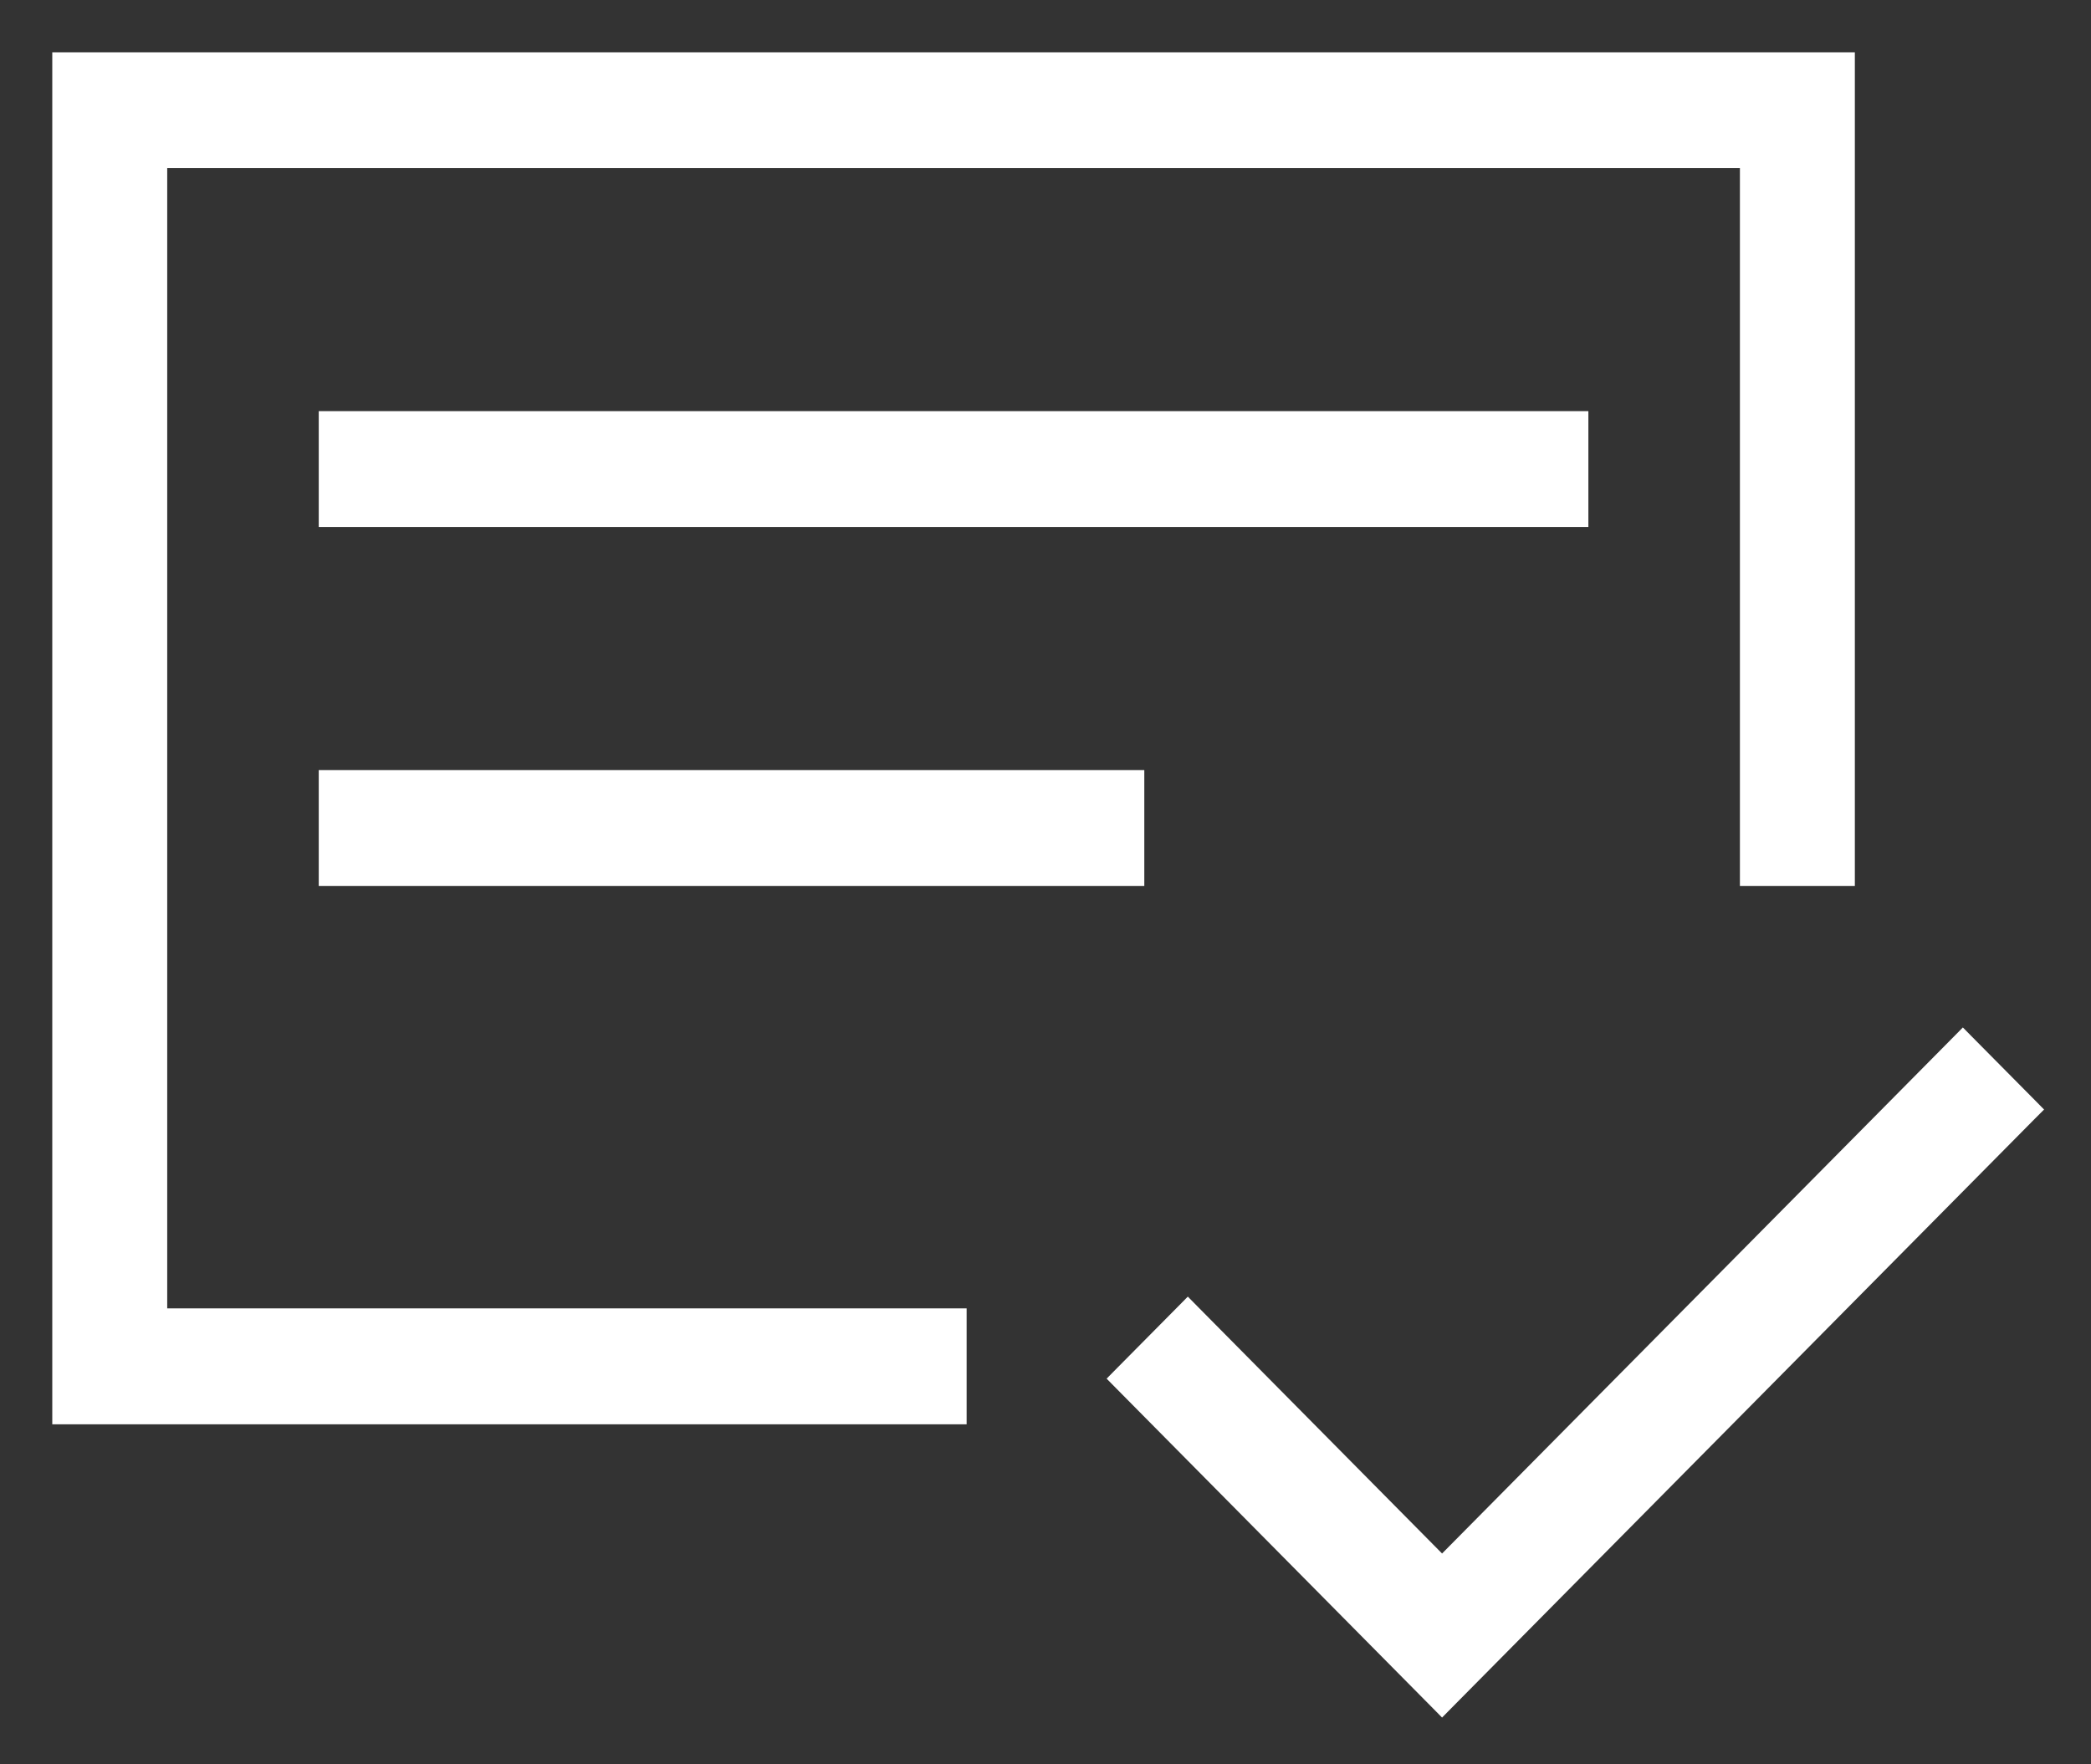<?xml version="1.0" encoding="UTF-8"?>
<svg xmlns="http://www.w3.org/2000/svg" width="32" height="27" viewBox="0 0 32 27" fill="none">
  <rect x="0" y="0" width="32" height="27" fill="#333333" stroke="none"/>
  <path d="M24.108 7.965H24.208V7.865V6.492V6.392H24.108H5.078H4.978V6.492V7.865V7.965H5.078H24.108ZM17.412 11.985V11.885H17.312H5.078H4.978V11.985V13.358V13.458H5.078H17.312H17.412V13.358V11.985ZM28.286 1V0.9H28.186H1H0.9V1V21.596V21.697H1H14.593H14.693V21.596V20.223V20.123H14.593H2.459V2.473H26.727V13.358V13.458H26.827H28.186H28.286V13.358V1ZM31.071 17.049L31.141 16.979L31.071 16.908L30.11 15.938L30.039 15.866L29.968 15.938L22.069 23.916L18.249 20.057L18.178 19.985L18.107 20.057L17.145 21.028L17.076 21.098L17.145 21.168L21.998 26.07L22.069 26.142L22.14 26.07L31.071 17.049Z" fill="white" stroke="white" stroke-width="0.2"></path>
</svg>
